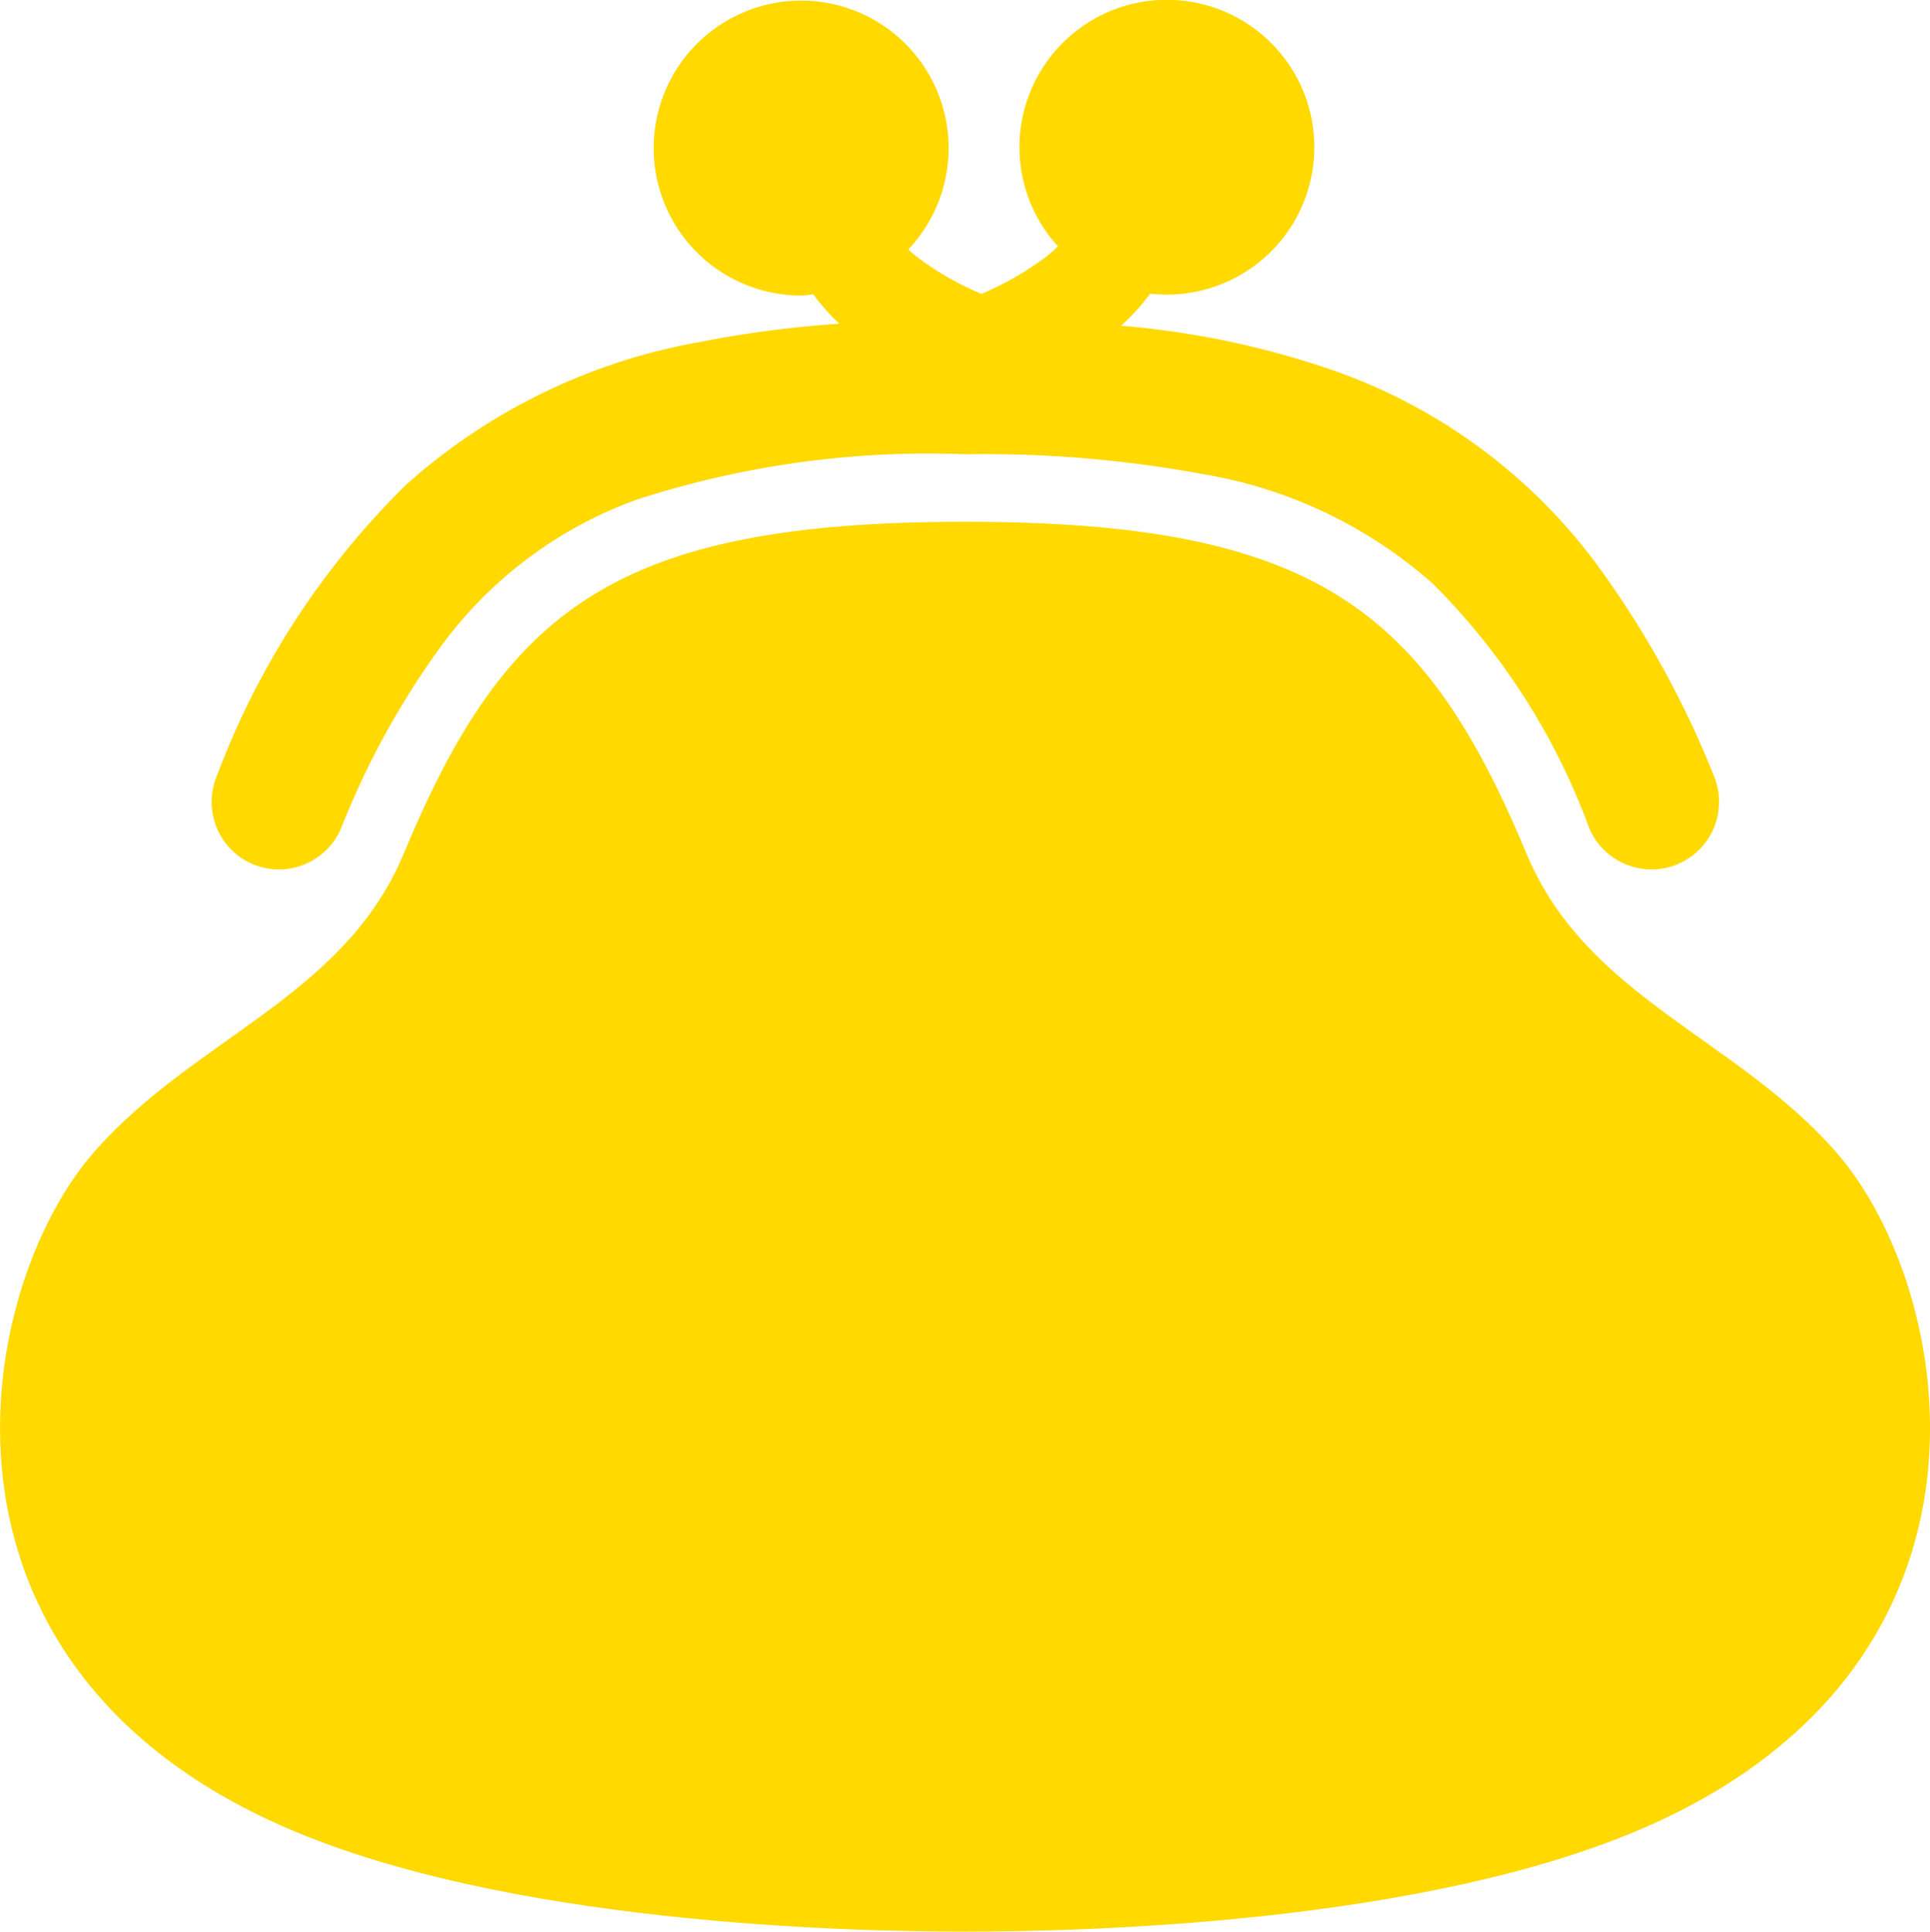 <?xml version="1.0" encoding="utf-8"?>
<svg xmlns="http://www.w3.org/2000/svg" width="33.764" height="33.798">
  <g data-name="グループ 914" fill="#ffd900">
    <path data-name="パス 24123" d="M4.424 15.121a1.182 1.182 0 0 0 1.546-.636 14.366 14.366 0 0 1 1.739-3.168 7.319 7.319 0 0 1 3.439-2.577 16.532 16.532 0 0 1 5.738-.792 21.041 21.041 0 0 1 4.154.347 8.062 8.062 0 0 1 4.029 1.921 11.759 11.759 0 0 1 2.732 4.269 1.182 1.182 0 1 0 2.182-.91 16.74 16.74 0 0 0-2.036-3.683 9.737 9.737 0 0 0-4.499-3.367 15.1 15.1 0 0 0-3.837-.825 3.569 3.569 0 0 0 .51-.562 2.579 2.579 0 1 0-2.286-2.556 2.565 2.565 0 0 0 .673 1.727 2.231 2.231 0 0 1-.213.188 5.294 5.294 0 0 1-1.125.645c-.02-.009-.04-.015-.06-.025a5.2 5.2 0 0 1-1.062-.617 2.467 2.467 0 0 1-.158-.136 2.58 2.58 0 1 0-1.868.807c.071 0 .137-.014.206-.021a3.393 3.393 0 0 0 .458.514 19.29 19.29 0 0 0-2.425.317 10.426 10.426 0 0 0-5.155 2.5 14.054 14.054 0 0 0-3.314 5.1 1.182 1.182 0 0 0 .632 1.54Z"/>
    <path data-name="パス 24124" d="M32.121 20.158c-1.751-2-4.369-2.709-5.415-5.219-1.775-4.258-3.677-5.809-9.823-5.809s-8.047 1.551-9.821 5.809c-1.047 2.51-3.664 3.217-5.417 5.219-2.068 2.364-3.3 8.922 3.349 11.818 3.841 1.674 9.753 1.822 11.889 1.822s8.05-.147 11.891-1.822c6.644-2.896 5.416-9.458 3.347-11.818Z"/>
  </g>
</svg>
